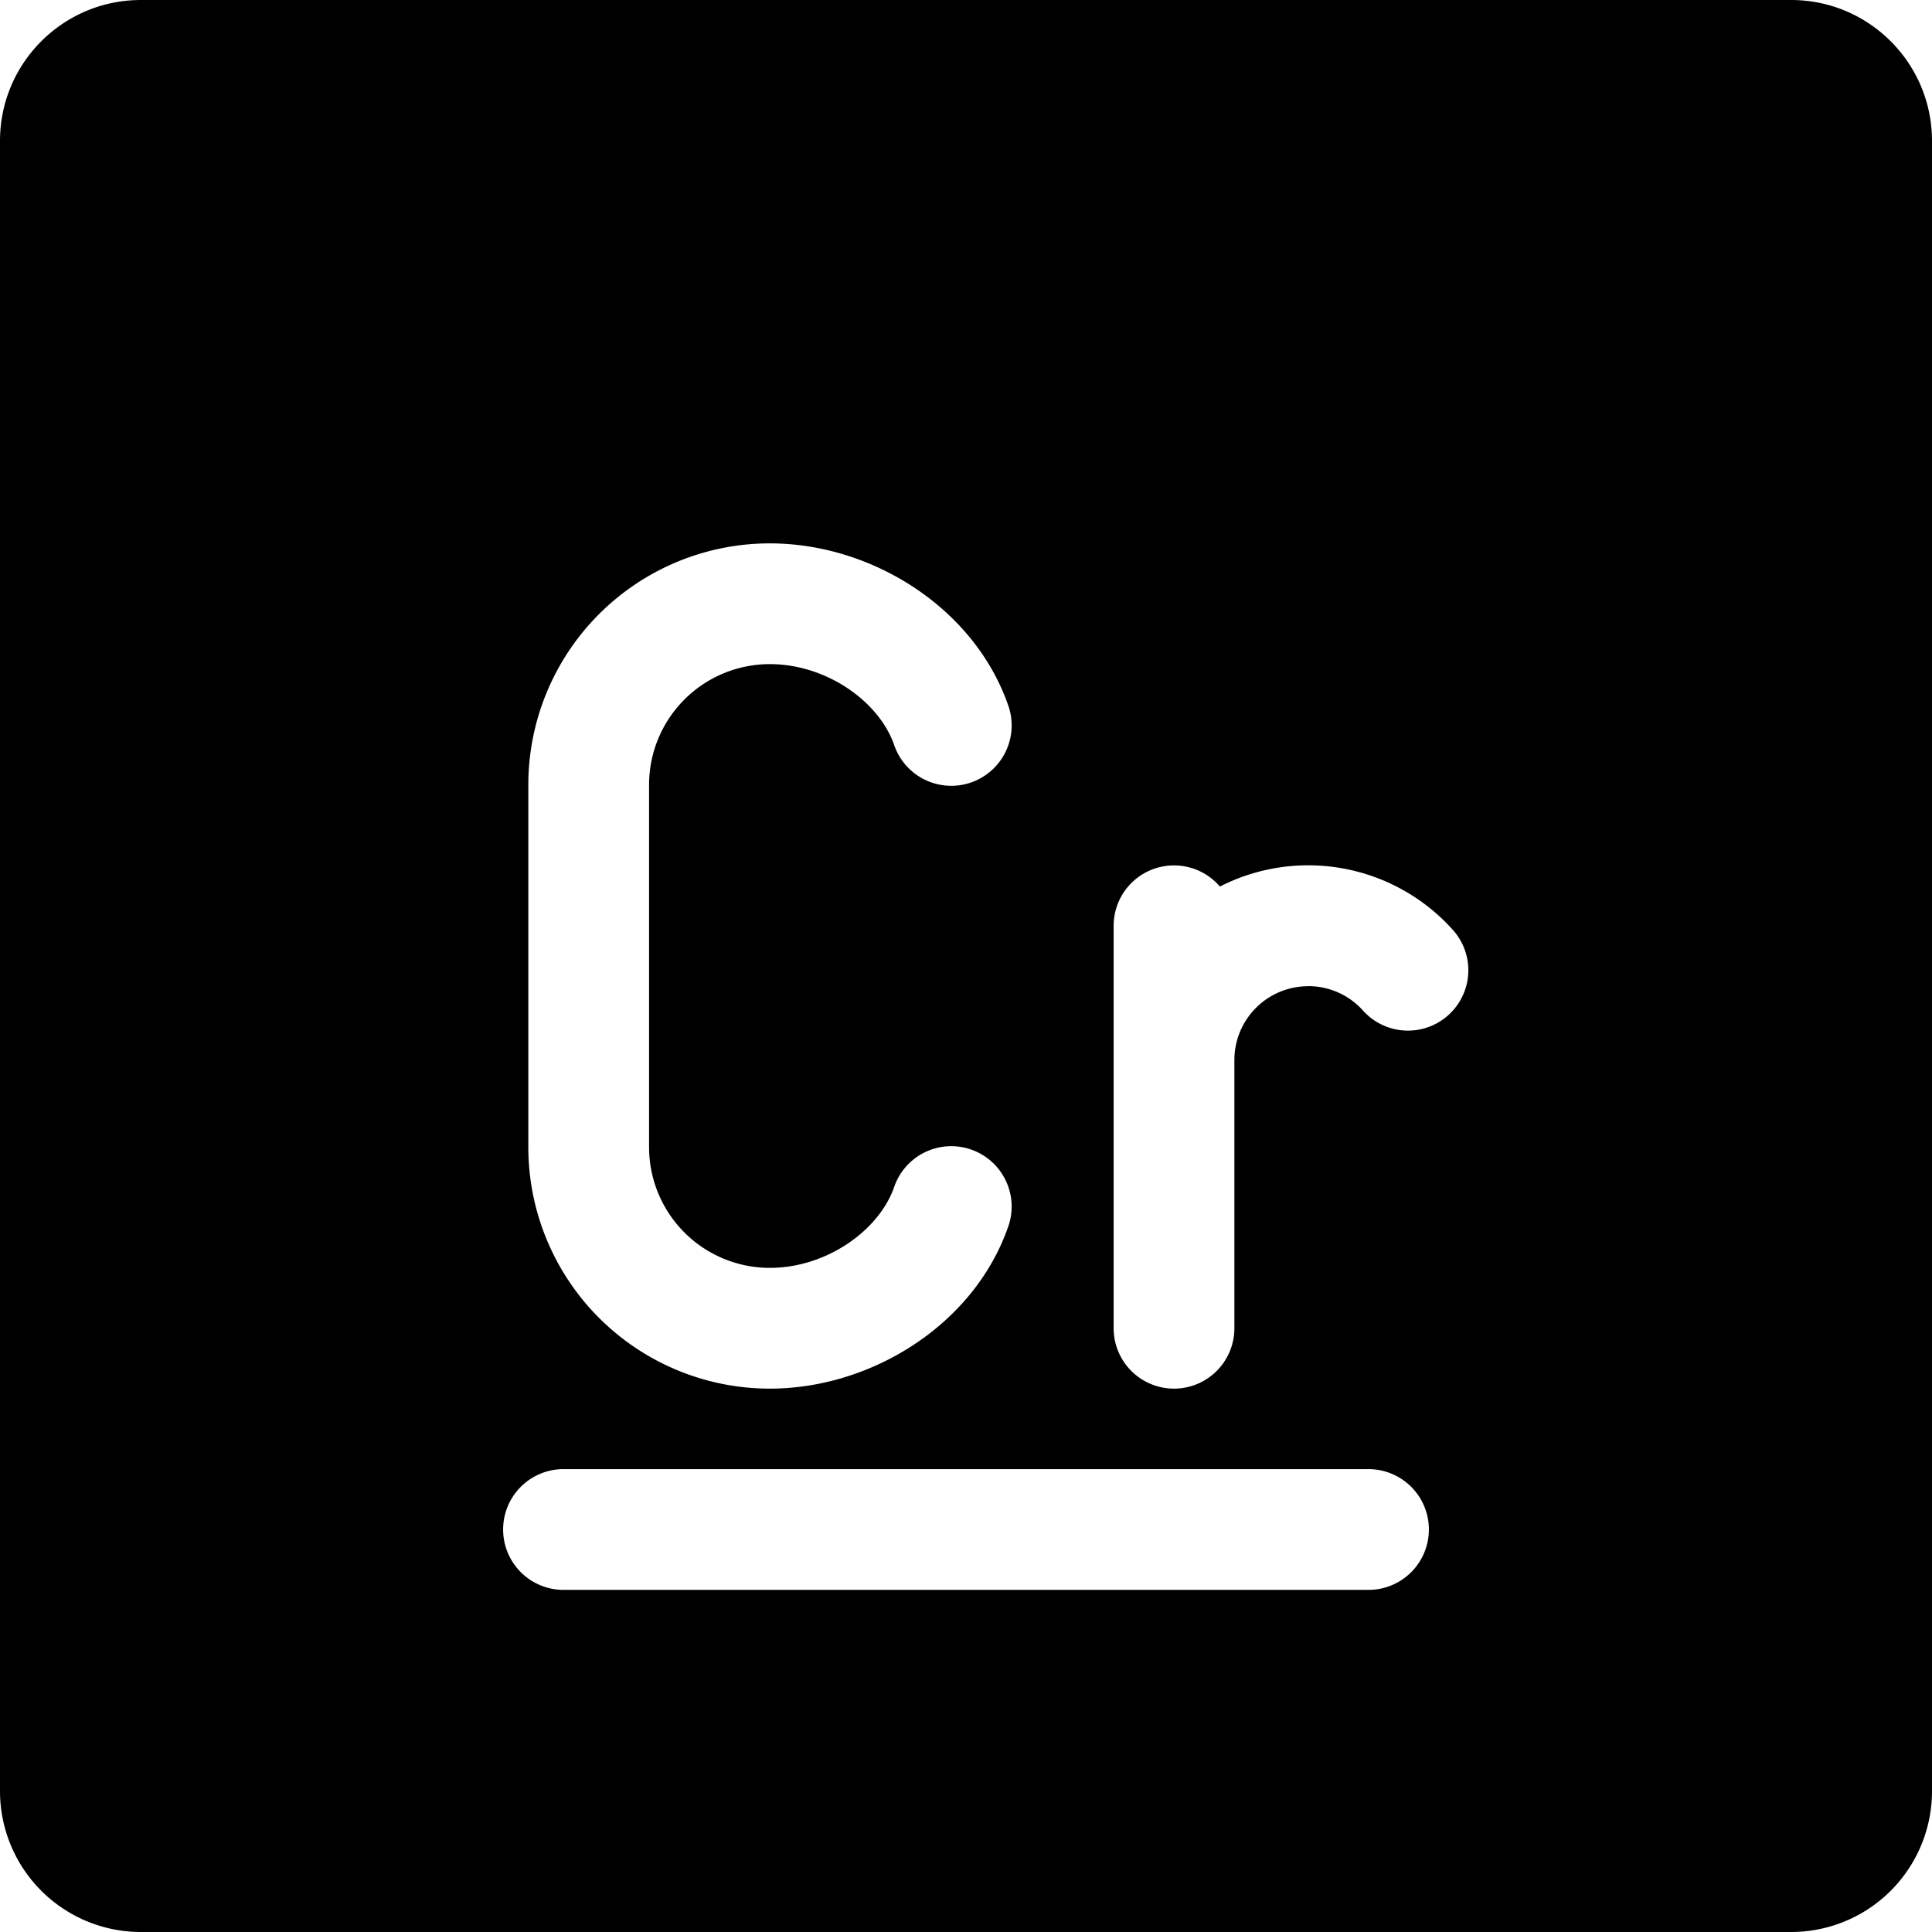 <svg xmlns="http://www.w3.org/2000/svg" fill="none" viewBox="0 0 24 24"><path fill="#000000" fill-rule="evenodd" d="M0 1.75C0 0.784 0.784 0 1.75 0h20.5C23.216 0 24 0.784 24 1.75v20.5A1.75 1.75 0 0 1 22.25 24H1.75A1.75 1.75 0 0 1 0 22.25V1.75Zm7 16.5a0.75 0.75 0 0 0 0 1.5h10a0.75 0.75 0 0 0 0 -1.5H7Zm2.563 -10a1.5 1.5 0 0 0 -1.5 1.5v4.5a1.5 1.5 0 0 0 1.5 1.5c0.7 0 1.352 -0.46 1.543 -1a0.75 0.75 0 1 1 1.414 0.5c-0.427 1.209 -1.698 2 -2.957 2a3 3 0 0 1 -3 -3v-4.5a3 3 0 0 1 3 -3c1.26 0 2.53 0.792 2.957 2a0.75 0.75 0 1 1 -1.414 0.5c-0.19 -0.54 -0.843 -1 -1.543 -1Zm6.688 4.001a0.917 0.917 0 0 0 -0.917 0.917V16.5a0.75 0.75 0 0 1 -1.5 0v-3.333l0 -1.667a0.75 0.75 0 0 1 1.32 -0.487 2.413 2.413 0 0 1 2.898 0.543 0.75 0.75 0 0 1 -1.118 1 0.913 0.913 0 0 0 -0.683 -0.306Z" clip-rule="evenodd" stroke-width="1"></path></svg>